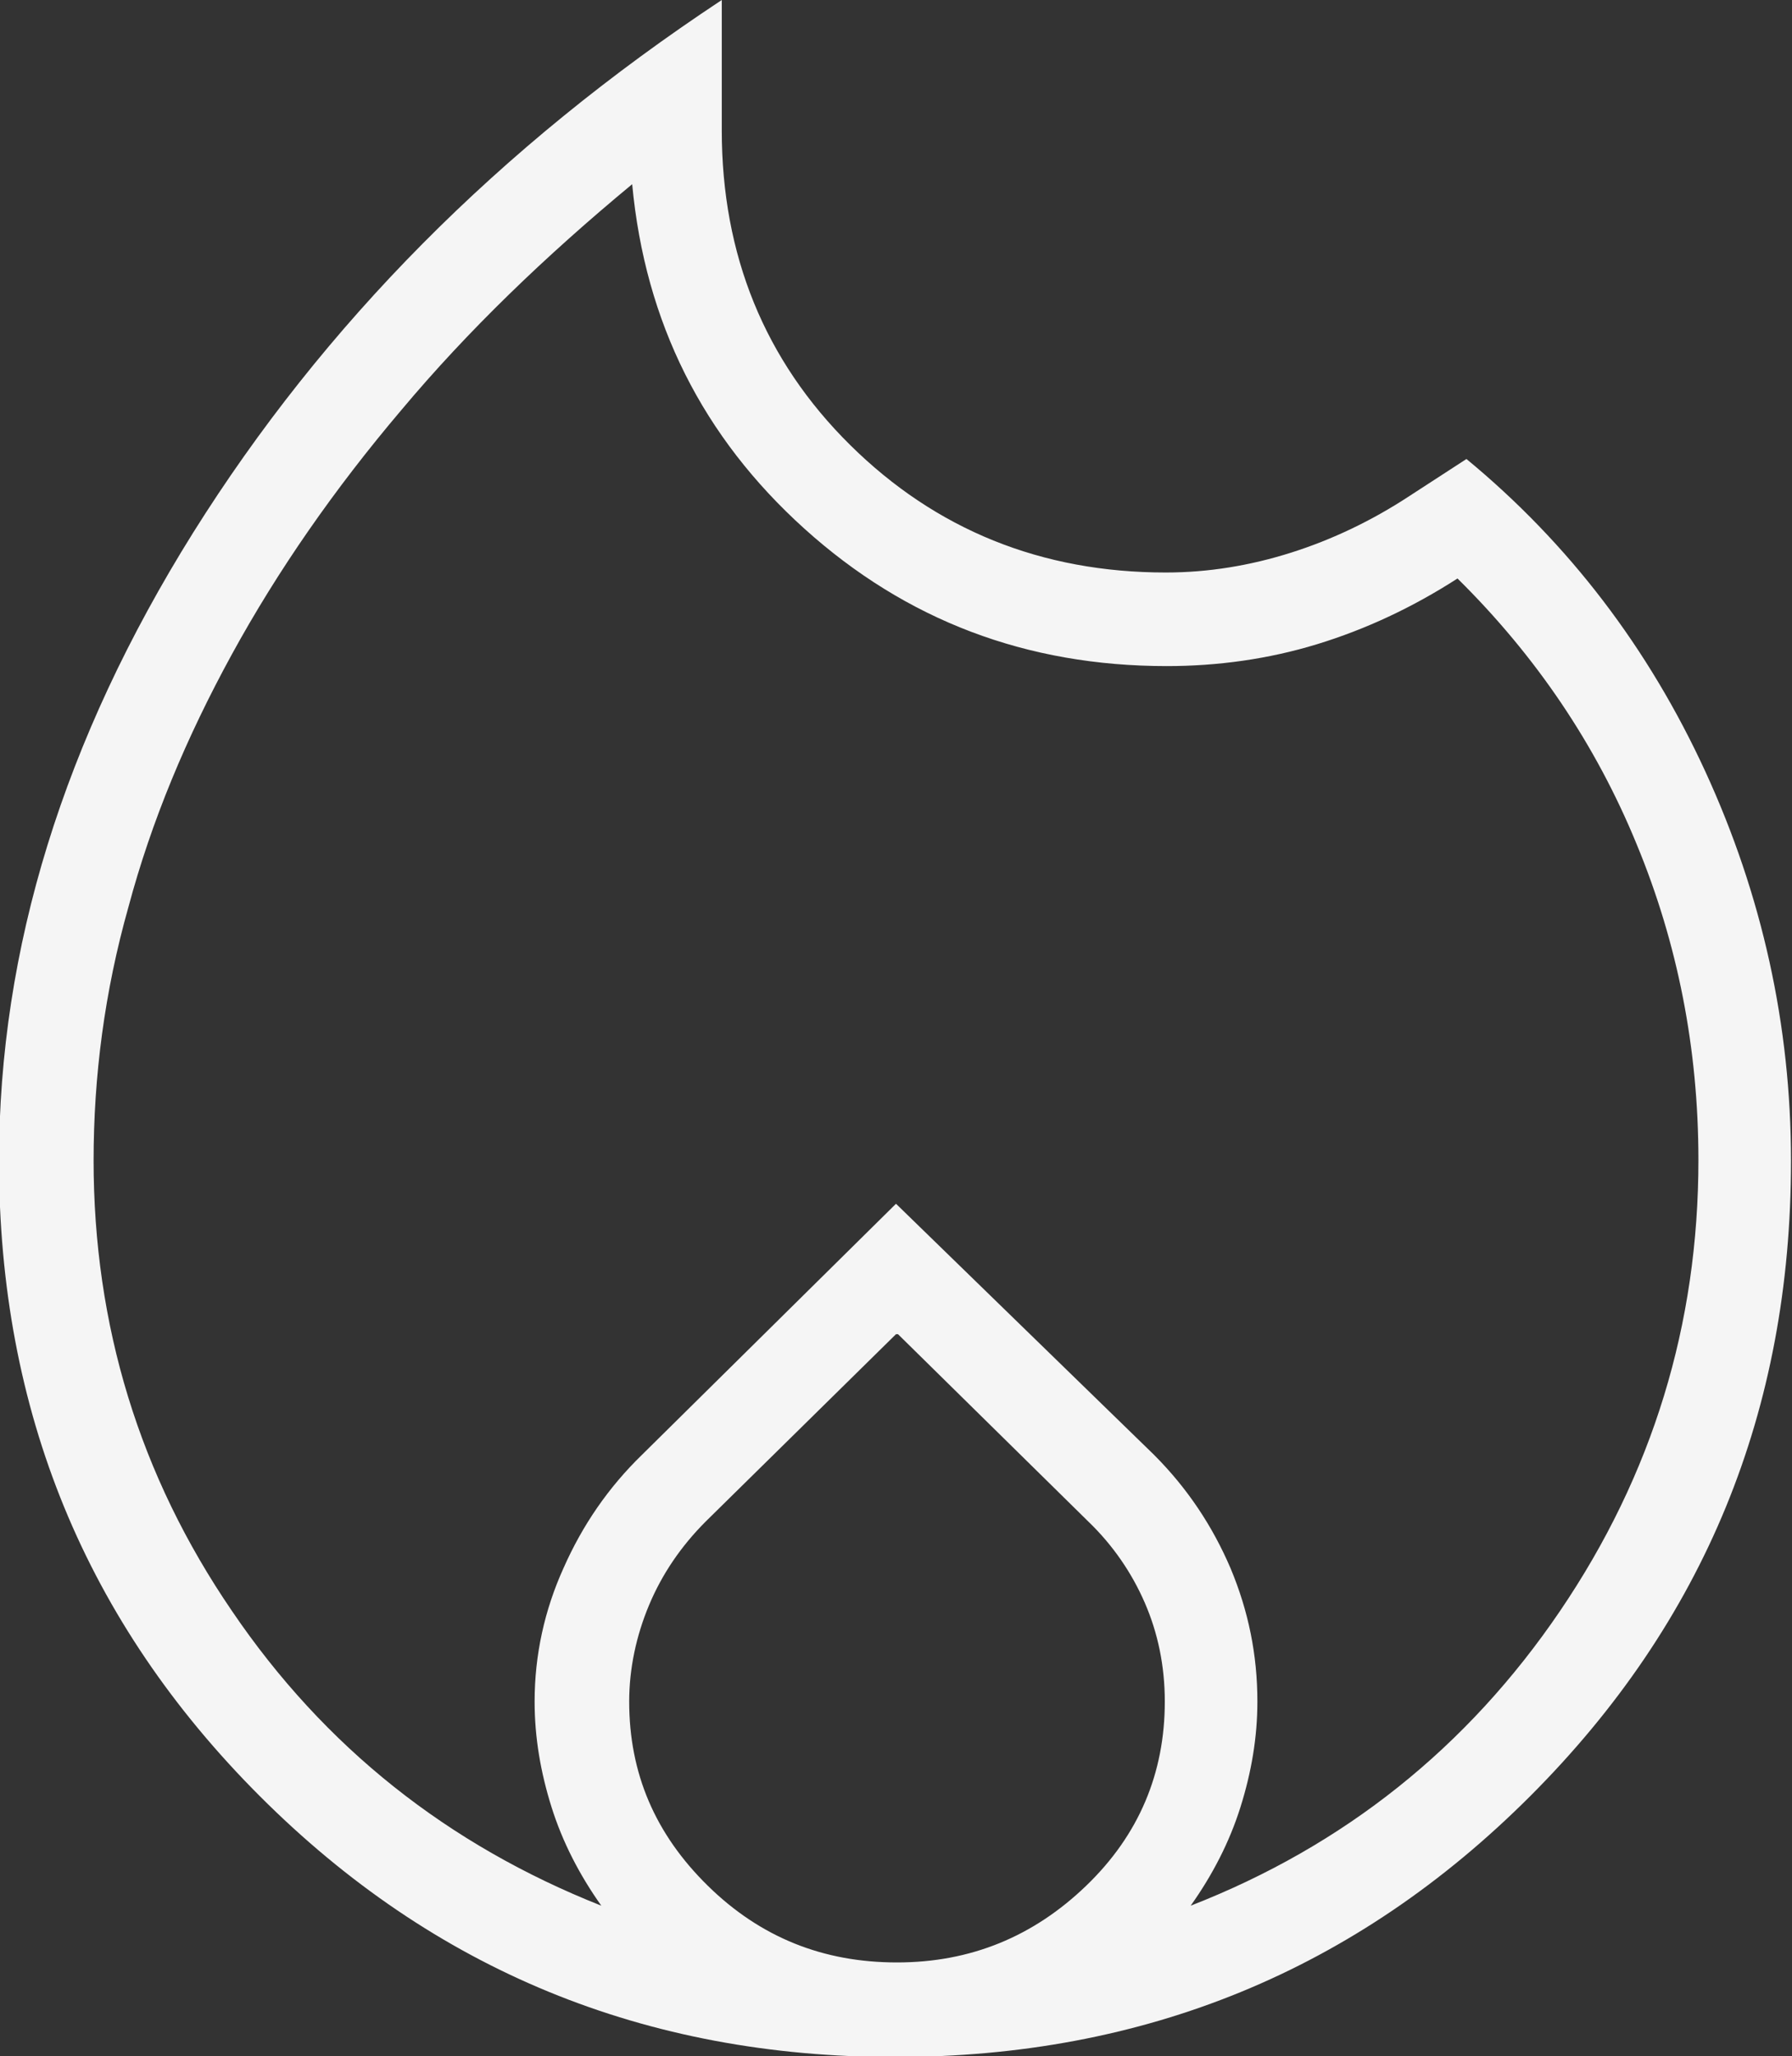 <?xml version="1.0" encoding="UTF-8"?>
<svg id="Capa_1" data-name="Capa 1" xmlns="http://www.w3.org/2000/svg" viewBox="0 0 18 20.65">
  <rect x="0" y="0" width="18" height="20.65" fill="#333333" stroke="none"/>
  <defs>
    <style>
      .cls-1 {
        fill: #f5f5f5;
      }
    </style>
  </defs>
  <path class="cls-1" d="M7.25,0V1.31c0,1.25,.43,2.31,1.29,3.16s1.92,1.28,3.17,1.28c.43,0,.85-.07,1.26-.2,.41-.13,.81-.32,1.19-.57l.57-.37c1.03,.85,1.83,1.9,2.4,3.14,.57,1.24,.86,2.55,.86,3.91,0,2.51-.87,4.63-2.62,6.38-1.75,1.75-3.87,2.62-6.38,2.62s-4.63-.87-6.38-2.62c-1.75-1.75-2.62-3.87-2.62-6.38,0-2.13,.65-4.23,1.95-6.31C3.25,3.26,5.01,1.48,7.25,0Zm1.75,13.4l-1.91,1.88c-.25,.25-.44,.53-.57,.84-.13,.31-.2,.64-.2,.97,0,.72,.26,1.33,.79,1.85s1.16,.77,1.9,.77,1.37-.26,1.9-.77,.79-1.13,.79-1.85c0-.36-.07-.69-.2-.99-.13-.3-.32-.58-.57-.82l-1.91-1.88ZM.94,11.65c0,1.66,.46,3.17,1.39,4.53,.93,1.37,2.17,2.35,3.71,2.96-.22-.31-.39-.64-.5-.99-.11-.35-.17-.7-.17-1.06,0-.47,.1-.92,.29-1.34,.19-.43,.45-.81,.79-1.14l2.55-2.52,2.59,2.52c.34,.34,.59,.72,.77,1.14,.18,.43,.27,.87,.27,1.34,0,.36-.06,.71-.17,1.06-.11,.35-.28,.68-.5,.99,1.54-.6,2.78-1.59,3.71-2.96s1.39-2.88,1.39-4.53c0-1.12-.21-2.18-.62-3.17-.41-1-1.01-1.89-1.8-2.67-.45,.29-.92,.51-1.41,.66-.49,.15-1,.22-1.51,.22-1.41,0-2.62-.46-3.64-1.38s-1.6-2.07-1.73-3.46c-.87,.72-1.65,1.47-2.32,2.27-.67,.79-1.24,1.61-1.7,2.45-.46,.84-.81,1.68-1.04,2.54-.24,.85-.35,1.7-.35,2.55Z"/>
</svg>